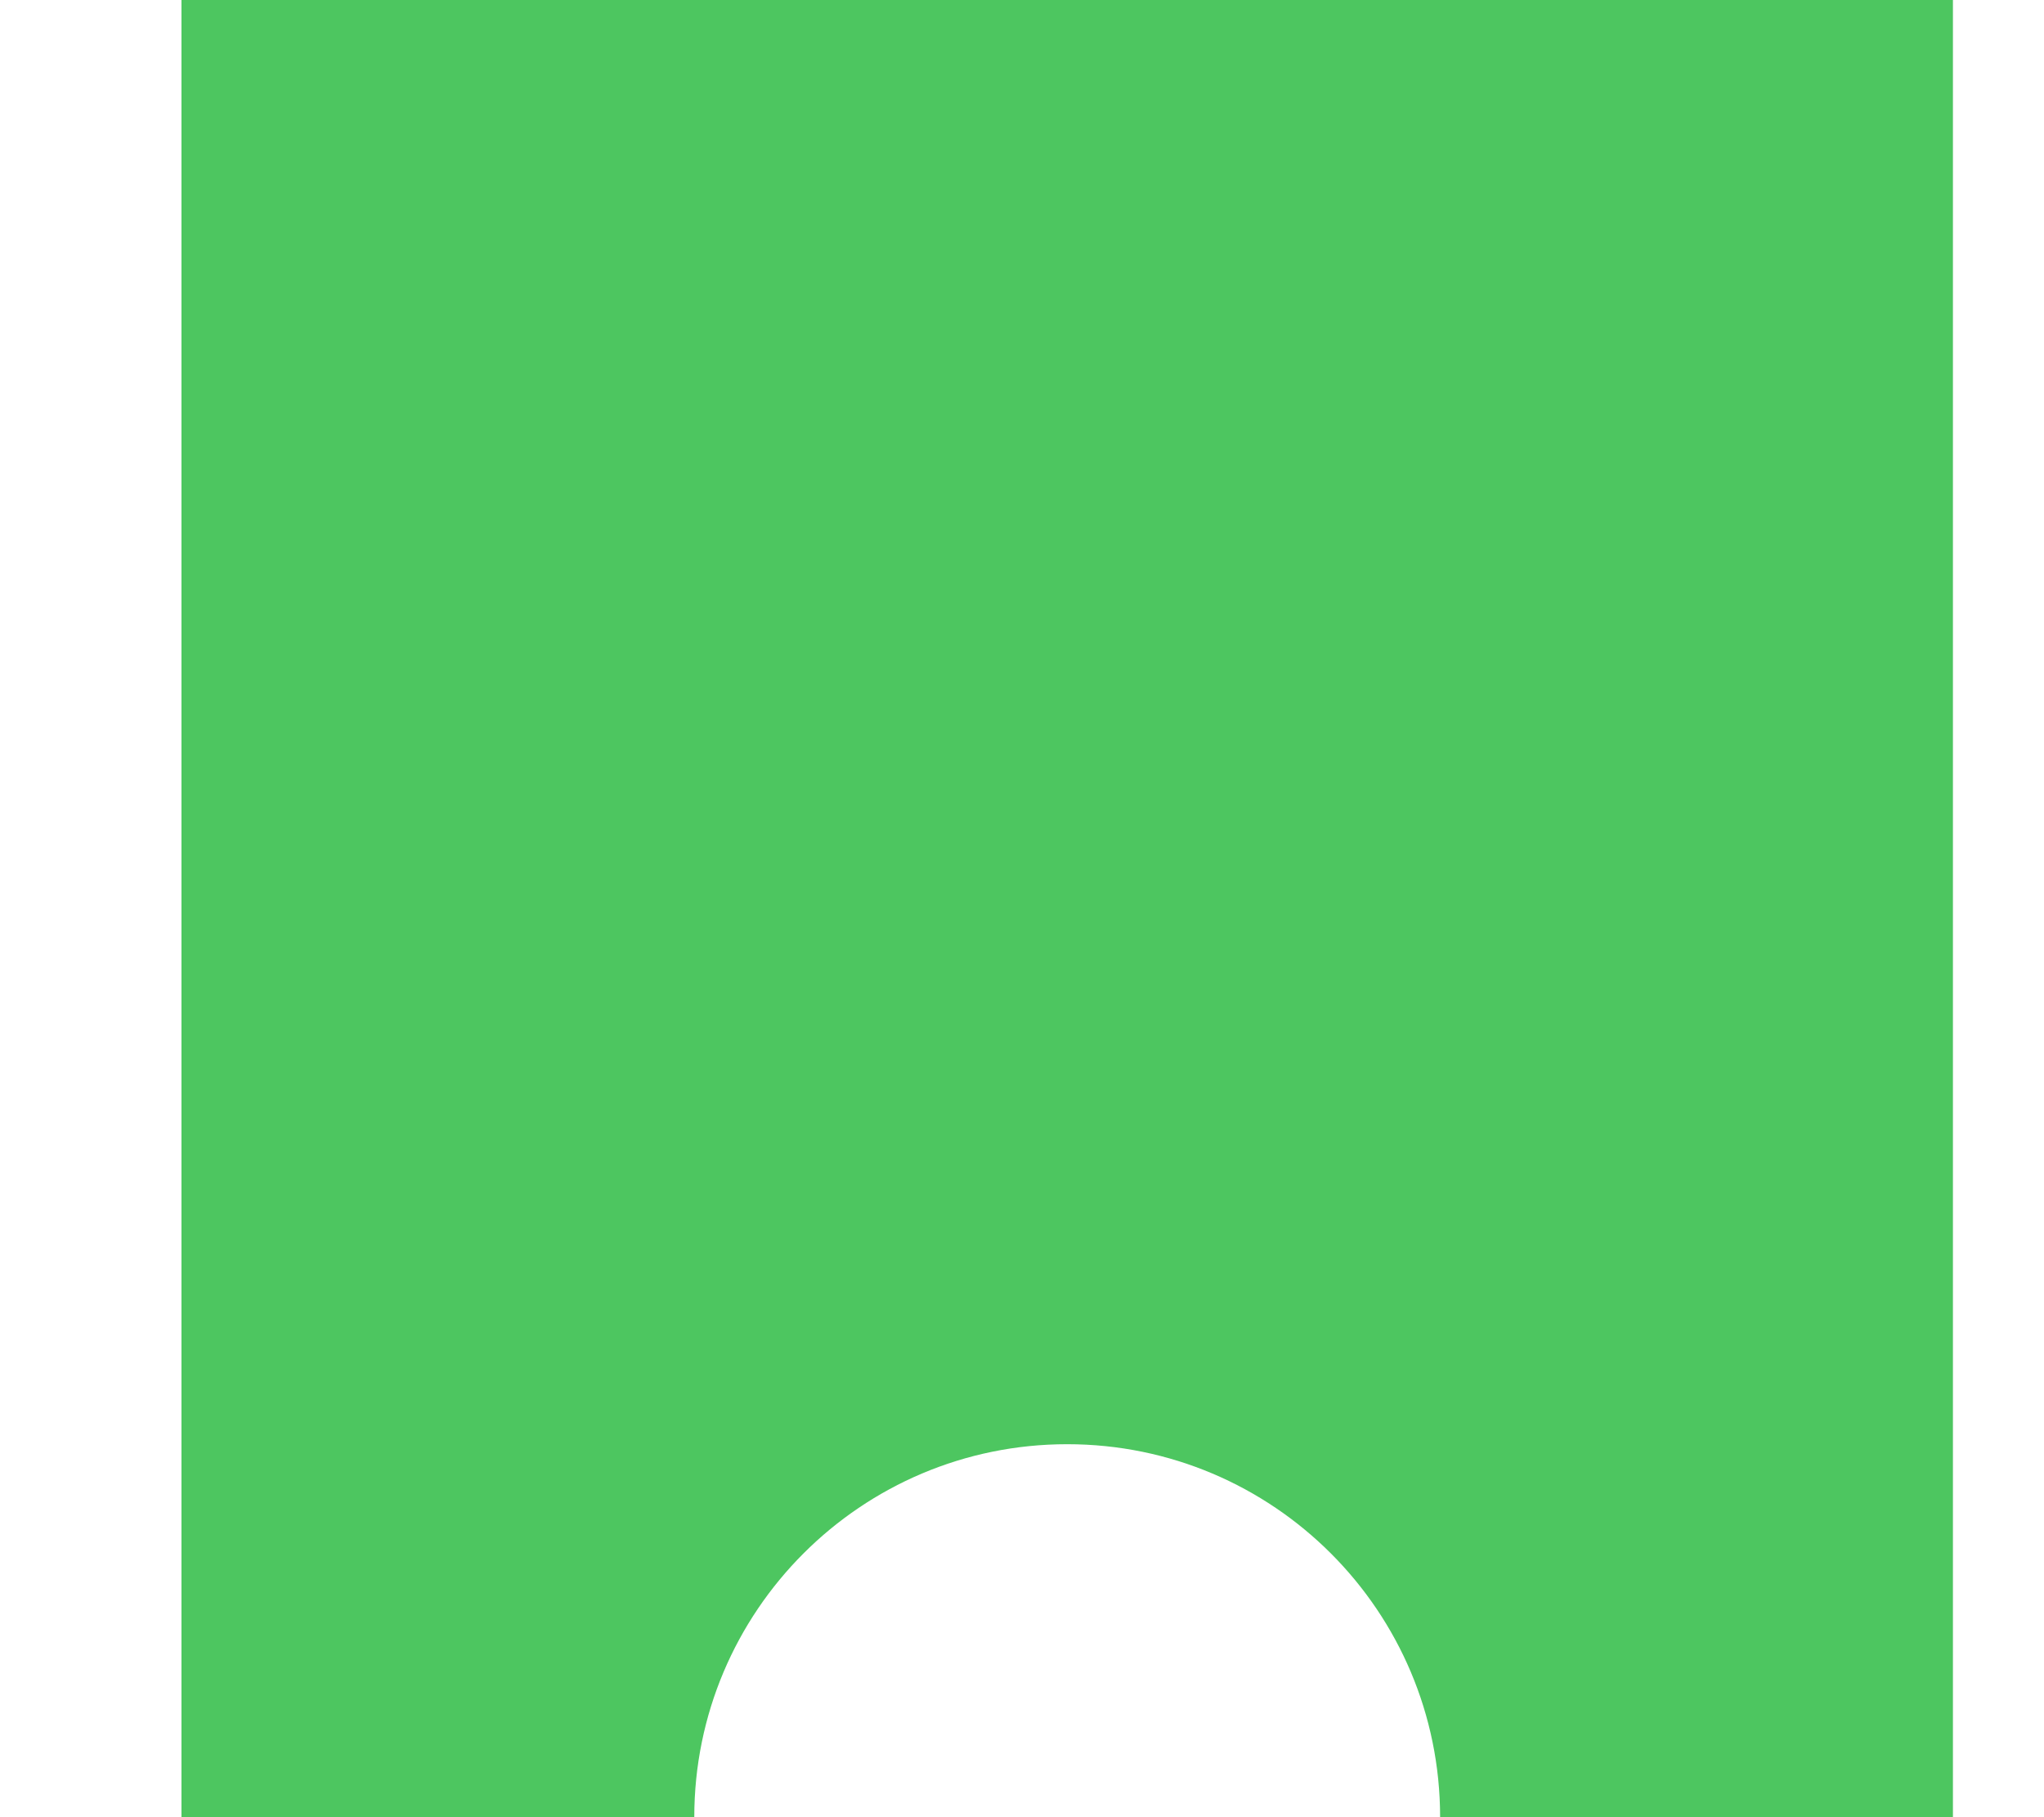 <svg width="9" height="8" viewBox="0 0 9 8" fill="none" xmlns="http://www.w3.org/2000/svg">
<path fill-rule="evenodd" clip-rule="evenodd" d="M8.599 0H0.799V8H3.057C3.057 8 3.057 8 3.057 8C3.057 7.093 3.792 6.358 4.699 6.358C5.606 6.358 6.341 7.093 6.341 8C6.341 8 6.341 8 6.341 8H8.599V0Z" fill="#4DC660"/>
</svg>
